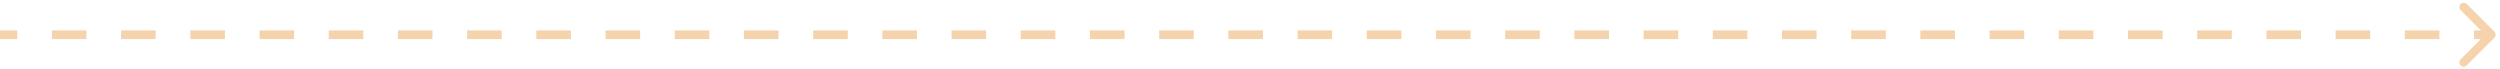 <?xml version="1.0" encoding="UTF-8"?> <svg xmlns="http://www.w3.org/2000/svg" width="288" height="8" viewBox="0 0 288 8" fill="none"><path d="M287.354 4.354C287.549 4.158 287.549 3.842 287.354 3.646L284.172 0.464C283.976 0.269 283.66 0.269 283.464 0.464C283.269 0.66 283.269 0.976 283.464 1.172L286.293 4L283.464 6.828C283.269 7.024 283.269 7.34 283.464 7.536C283.66 7.731 283.976 7.731 284.172 7.536L287.354 4.354ZM287 3.5H285.007V4.5H287V3.5ZM281.021 3.5L277.035 3.5V4.5H281.021V3.5ZM273.049 3.5L269.062 3.5V4.5H273.049V3.5ZM265.076 3.5L261.09 3.5V4.5L265.076 4.5V3.5ZM257.104 3.5L253.118 3.5V4.5L257.104 4.5V3.5ZM249.132 3.5L245.146 3.5V4.5L249.132 4.5V3.5ZM241.16 3.5L237.174 3.5V4.5L241.16 4.5V3.5ZM233.188 3.5L229.201 3.5V4.5L233.188 4.5V3.5ZM225.215 3.5L221.229 3.5V4.5L225.215 4.5V3.5ZM217.243 3.5L213.257 3.5V4.5H217.243V3.5ZM209.271 3.5L205.285 3.5V4.5H209.271V3.5ZM201.299 3.5L197.312 3.5V4.5H201.299V3.5ZM193.326 3.5L189.34 3.5V4.5L193.326 4.5V3.5ZM185.354 3.5L181.368 3.5V4.5L185.354 4.5V3.5ZM177.382 3.5L173.396 3.5V4.5L177.382 4.5V3.5ZM169.41 3.5L165.424 3.5V4.5L169.41 4.5V3.5ZM161.437 3.5L157.451 3.5V4.5L161.437 4.5V3.5ZM153.465 3.5L149.479 3.5V4.5L153.465 4.5V3.5ZM145.493 3.5L141.507 3.5V4.5H145.493V3.5ZM137.521 3.5L133.535 3.5V4.5H137.521V3.5ZM129.549 3.5L125.562 3.5V4.5H129.549V3.5ZM121.576 3.5L117.59 3.5V4.5H121.576V3.5ZM113.604 3.5L109.618 3.5V4.5H113.604V3.5ZM105.632 3.5L101.646 3.5V4.5L105.632 4.5V3.5ZM97.66 3.5L93.674 3.5V4.5L97.66 4.5V3.5ZM89.687 3.5L85.701 3.5V4.5L89.687 4.5V3.5ZM81.715 3.5L77.729 3.5V4.5L81.715 4.5V3.5ZM73.743 3.5L69.757 3.5V4.5L73.743 4.5V3.5ZM65.771 3.5L61.785 3.5V4.5L65.771 4.5V3.5ZM57.798 3.5L53.812 3.5V4.5H57.798V3.5ZM49.826 3.5L45.84 3.5V4.5H49.826V3.5ZM41.854 3.5L37.868 3.5V4.5H41.854V3.5ZM33.882 3.5L29.896 3.5V4.5L33.882 4.5V3.5ZM25.91 3.5L21.924 3.5V4.5H25.91V3.5ZM17.937 3.5L13.951 3.5V4.5L17.937 4.5V3.5ZM9.965 3.5L5.979 3.5V4.5L9.965 4.5V3.5ZM1.993 3.5H0V4.5L1.993 4.5V3.5ZM287.354 4.354C287.549 4.158 287.549 3.842 287.354 3.646L284.172 0.464C283.976 0.269 283.66 0.269 283.464 0.464C283.269 0.66 283.269 0.976 283.464 1.172L286.293 4L283.464 6.828C283.269 7.024 283.269 7.34 283.464 7.536C283.66 7.731 283.976 7.731 284.172 7.536L287.354 4.354ZM287 3.5H285.007V4.5H287V3.5ZM281.021 3.5L277.035 3.5V4.5H281.021V3.5ZM273.049 3.5L269.062 3.5V4.5H273.049V3.5ZM265.076 3.5L261.09 3.5V4.5L265.076 4.5V3.5ZM257.104 3.5L253.118 3.5V4.5L257.104 4.5V3.5ZM249.132 3.5L245.146 3.5V4.5L249.132 4.5V3.5ZM241.16 3.5L237.174 3.5V4.5L241.16 4.5V3.5ZM233.188 3.5L229.201 3.5V4.5L233.188 4.5V3.5ZM225.215 3.5L221.229 3.5V4.5L225.215 4.5V3.5ZM217.243 3.5L213.257 3.5V4.5H217.243V3.5ZM209.271 3.5L205.285 3.5V4.5H209.271V3.5ZM201.299 3.5L197.312 3.5V4.5H201.299V3.5ZM193.326 3.5L189.34 3.5V4.5L193.326 4.5V3.5ZM185.354 3.5L181.368 3.5V4.5L185.354 4.5V3.5ZM177.382 3.5L173.396 3.5V4.5L177.382 4.5V3.5ZM169.41 3.5L165.424 3.5V4.5L169.41 4.5V3.5ZM161.437 3.5L157.451 3.5V4.5L161.437 4.5V3.5ZM153.465 3.5L149.479 3.5V4.5L153.465 4.5V3.5ZM145.493 3.5L141.507 3.5V4.5H145.493V3.5ZM137.521 3.5L133.535 3.5V4.5H137.521V3.5ZM129.549 3.5L125.562 3.5V4.5H129.549V3.5ZM121.576 3.5L117.59 3.5V4.5H121.576V3.5ZM113.604 3.5L109.618 3.5V4.5H113.604V3.5ZM105.632 3.5L101.646 3.5V4.5L105.632 4.5V3.5ZM97.66 3.5L93.674 3.5V4.5L97.66 4.5V3.5ZM89.687 3.5L85.701 3.5V4.5L89.687 4.5V3.5ZM81.715 3.5L77.729 3.5V4.5L81.715 4.5V3.5ZM73.743 3.5L69.757 3.5V4.5L73.743 4.5V3.5ZM65.771 3.5L61.785 3.5V4.5L65.771 4.5V3.5ZM57.798 3.5L53.812 3.5V4.5H57.798V3.5ZM49.826 3.5L45.84 3.5V4.5H49.826V3.5ZM41.854 3.5L37.868 3.5V4.5H41.854V3.5ZM33.882 3.5L29.896 3.5V4.5L33.882 4.5V3.5ZM25.91 3.5L21.924 3.5V4.5H25.91V3.5ZM17.937 3.5L13.951 3.5V4.5L17.937 4.5V3.5ZM9.965 3.5L5.979 3.5V4.5L9.965 4.5V3.5ZM1.993 3.5H0V4.5L1.993 4.5V3.5Z" fill="#F5D4AD"></path></svg> 
